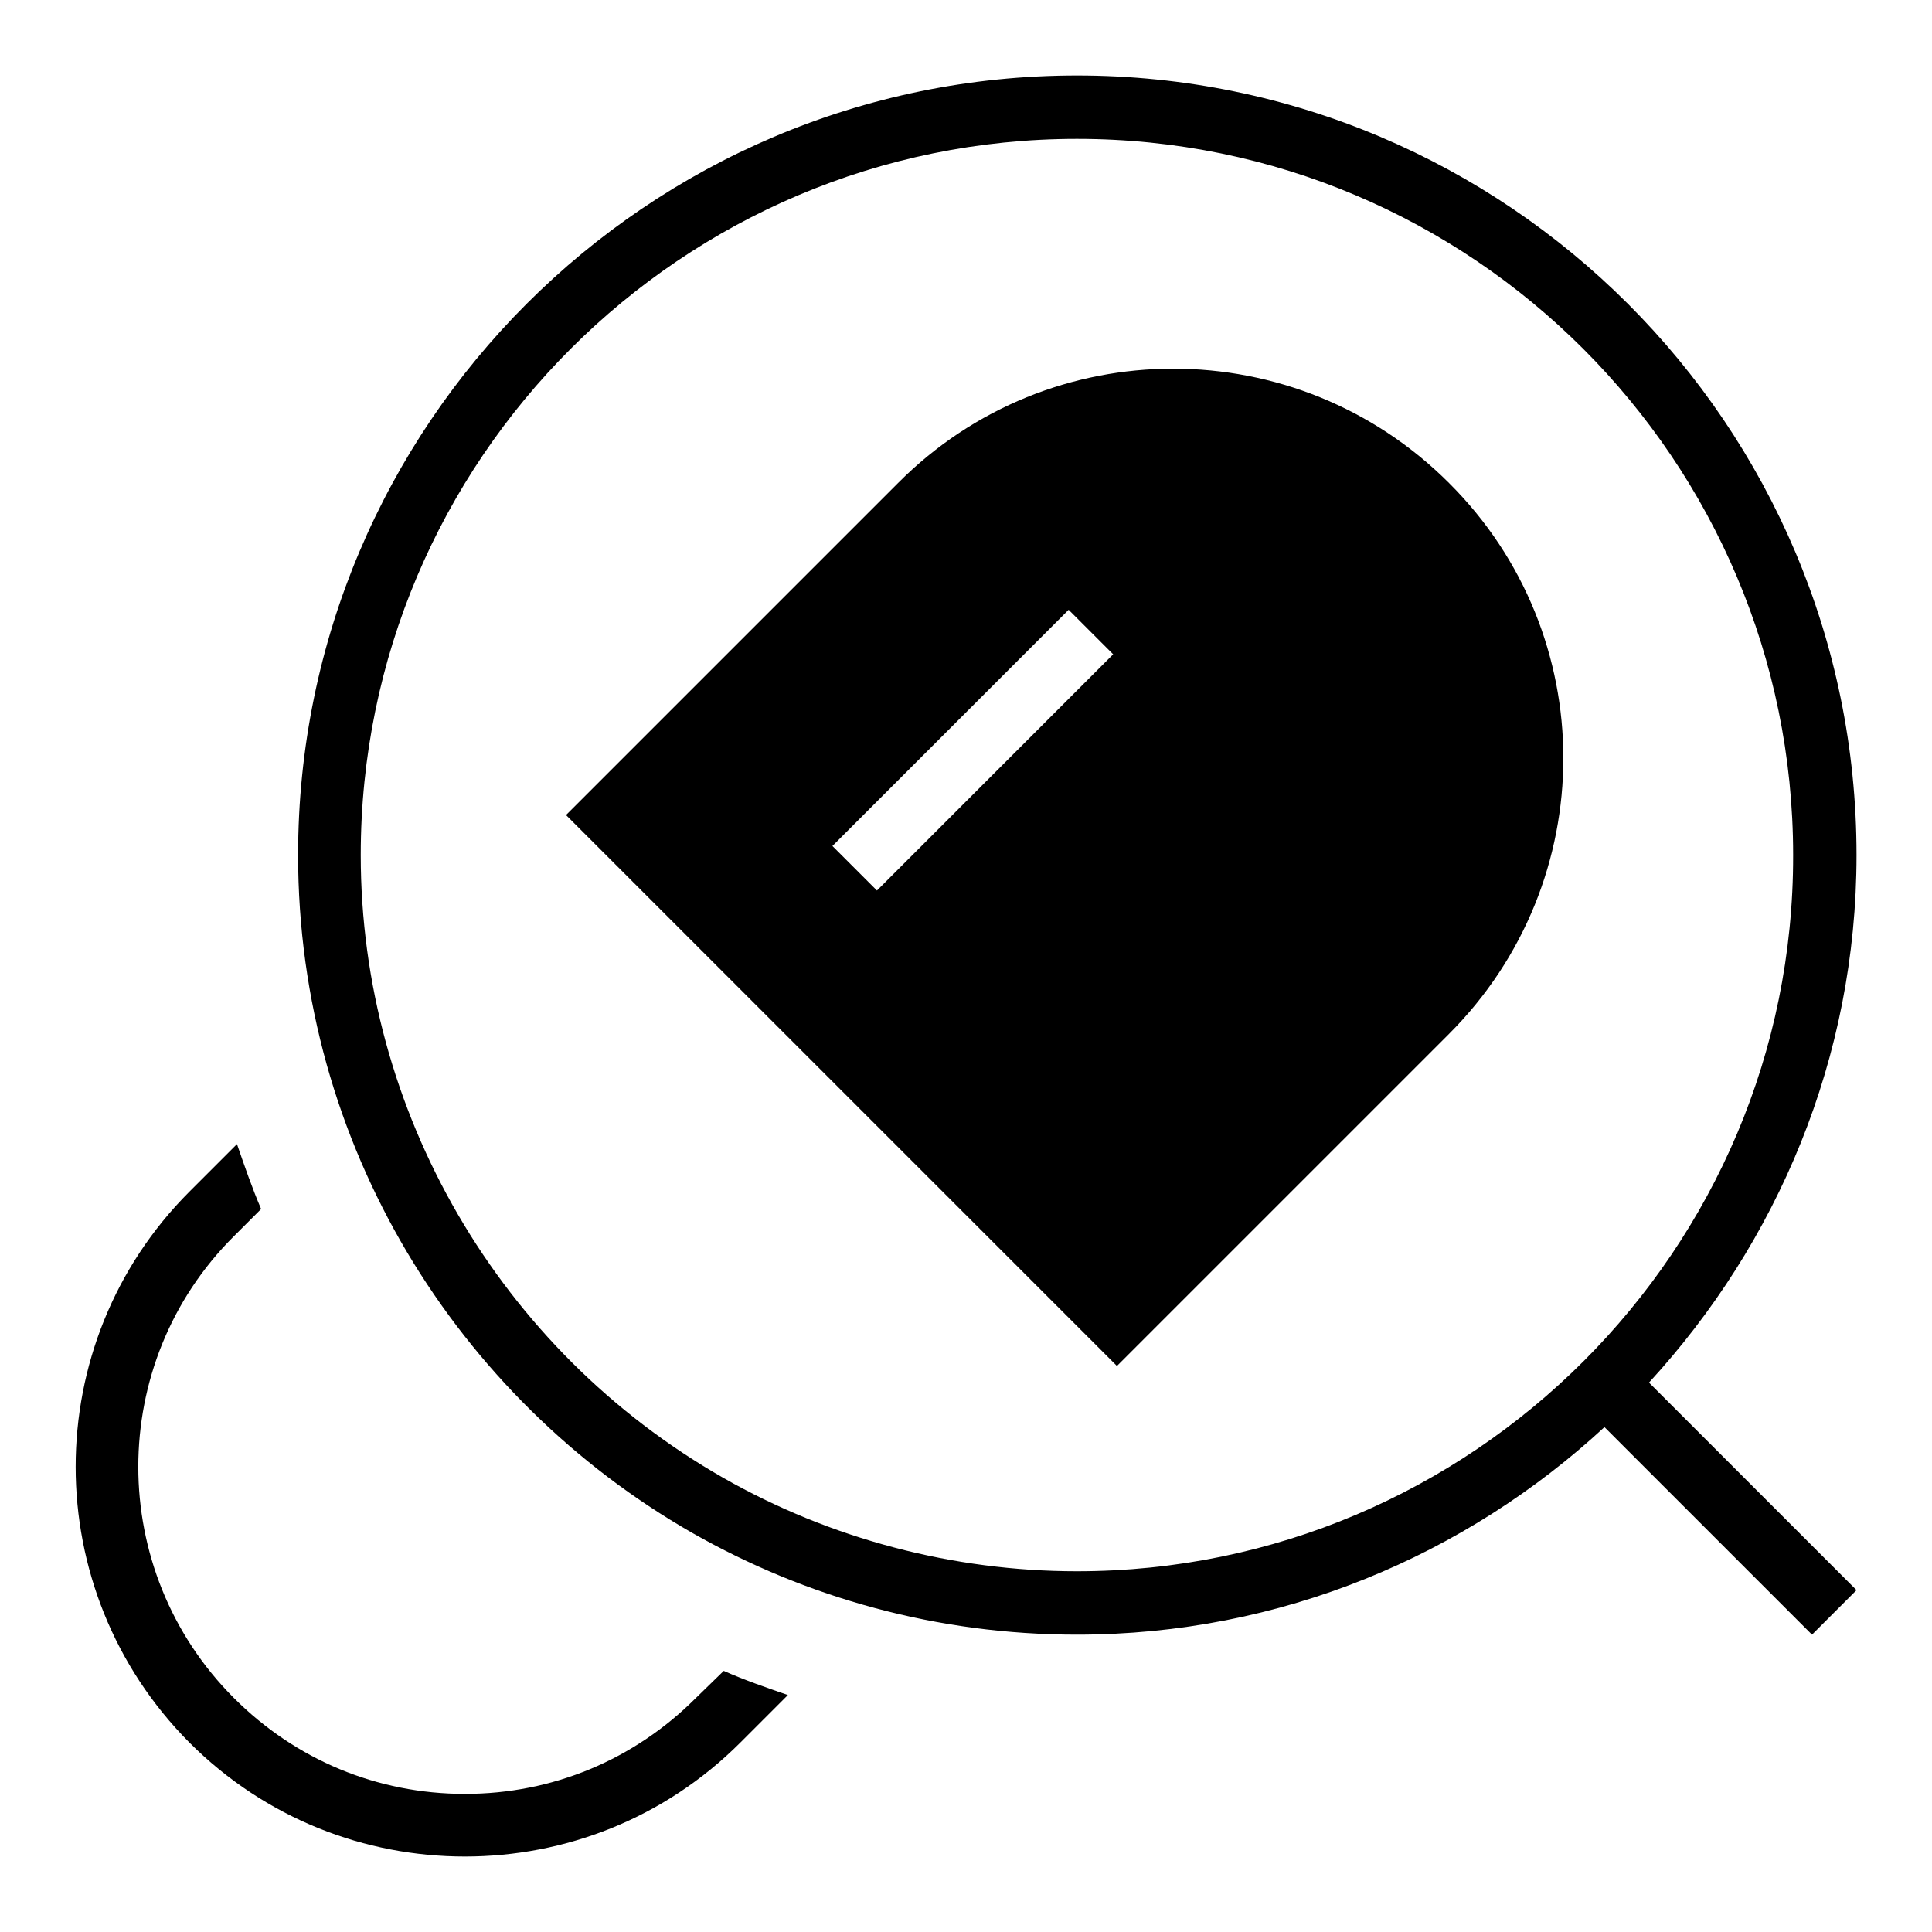 <?xml version="1.0" encoding="utf-8"?>
<!-- Svg Vector Icons : http://www.onlinewebfonts.com/icon -->
<!DOCTYPE svg PUBLIC "-//W3C//DTD SVG 1.1//EN" "http://www.w3.org/Graphics/SVG/1.1/DTD/svg11.dtd">
<svg version="1.1" xmlns="http://www.w3.org/2000/svg" xmlns:xlink="http://www.w3.org/1999/xlink" x="0px" y="0px" viewBox="0 0 256 256" enable-background="new 0 0 256 256" xml:space="preserve">
<g><g><path fill="#000000" d="M92.2,225c-8.2,8.2-19,12.7-30.6,12.7S39.2,233.2,31,225c-16.9-16.9-16.9-44.4,0-61.2l3.6-3.6c-1.2-2.8-2.2-5.7-3.2-8.6l-6.3,6.3C5,178,5,210.7,25.1,230.9l0,0C35.2,241,48.4,246,61.6,246c13.2,0,26.4-5,36.5-15.1l6.3-6.3c-2.9-1-5.8-2-8.5-3.2L92.2,225z M246,113.3C246,56.3,199.7,10,142.7,10C85.8,10,39.5,56.3,39.5,113.3c0,38.4,21.1,72,52.2,89.8c15.1,8.6,32.5,13.5,51,13.5c27,0,51.5-10.5,69.9-27.5l27.5,27.5l5.9-5.9l-27.5-27.5C235.5,164.7,246,140.2,246,113.3z M142.7,208.2c-16.4,0-32.7-4.3-46.9-12.4c-29.6-16.9-48-48.5-48-82.5c0-52.4,42.6-94.9,94.9-94.9c52.4,0,94.9,42.6,94.9,94.9C237.7,165.6,195.1,208.2,142.7,208.2z M192,137c20.2-20.2,20.2-52.9,0-73c-20.2-20.2-52.9-20.2-73,0l-44,44l73,73L192,137z M116.2,118l-5.9-5.9l31.3-31.3l5.9,5.9L116.2,118z"/></g></g>
</svg>